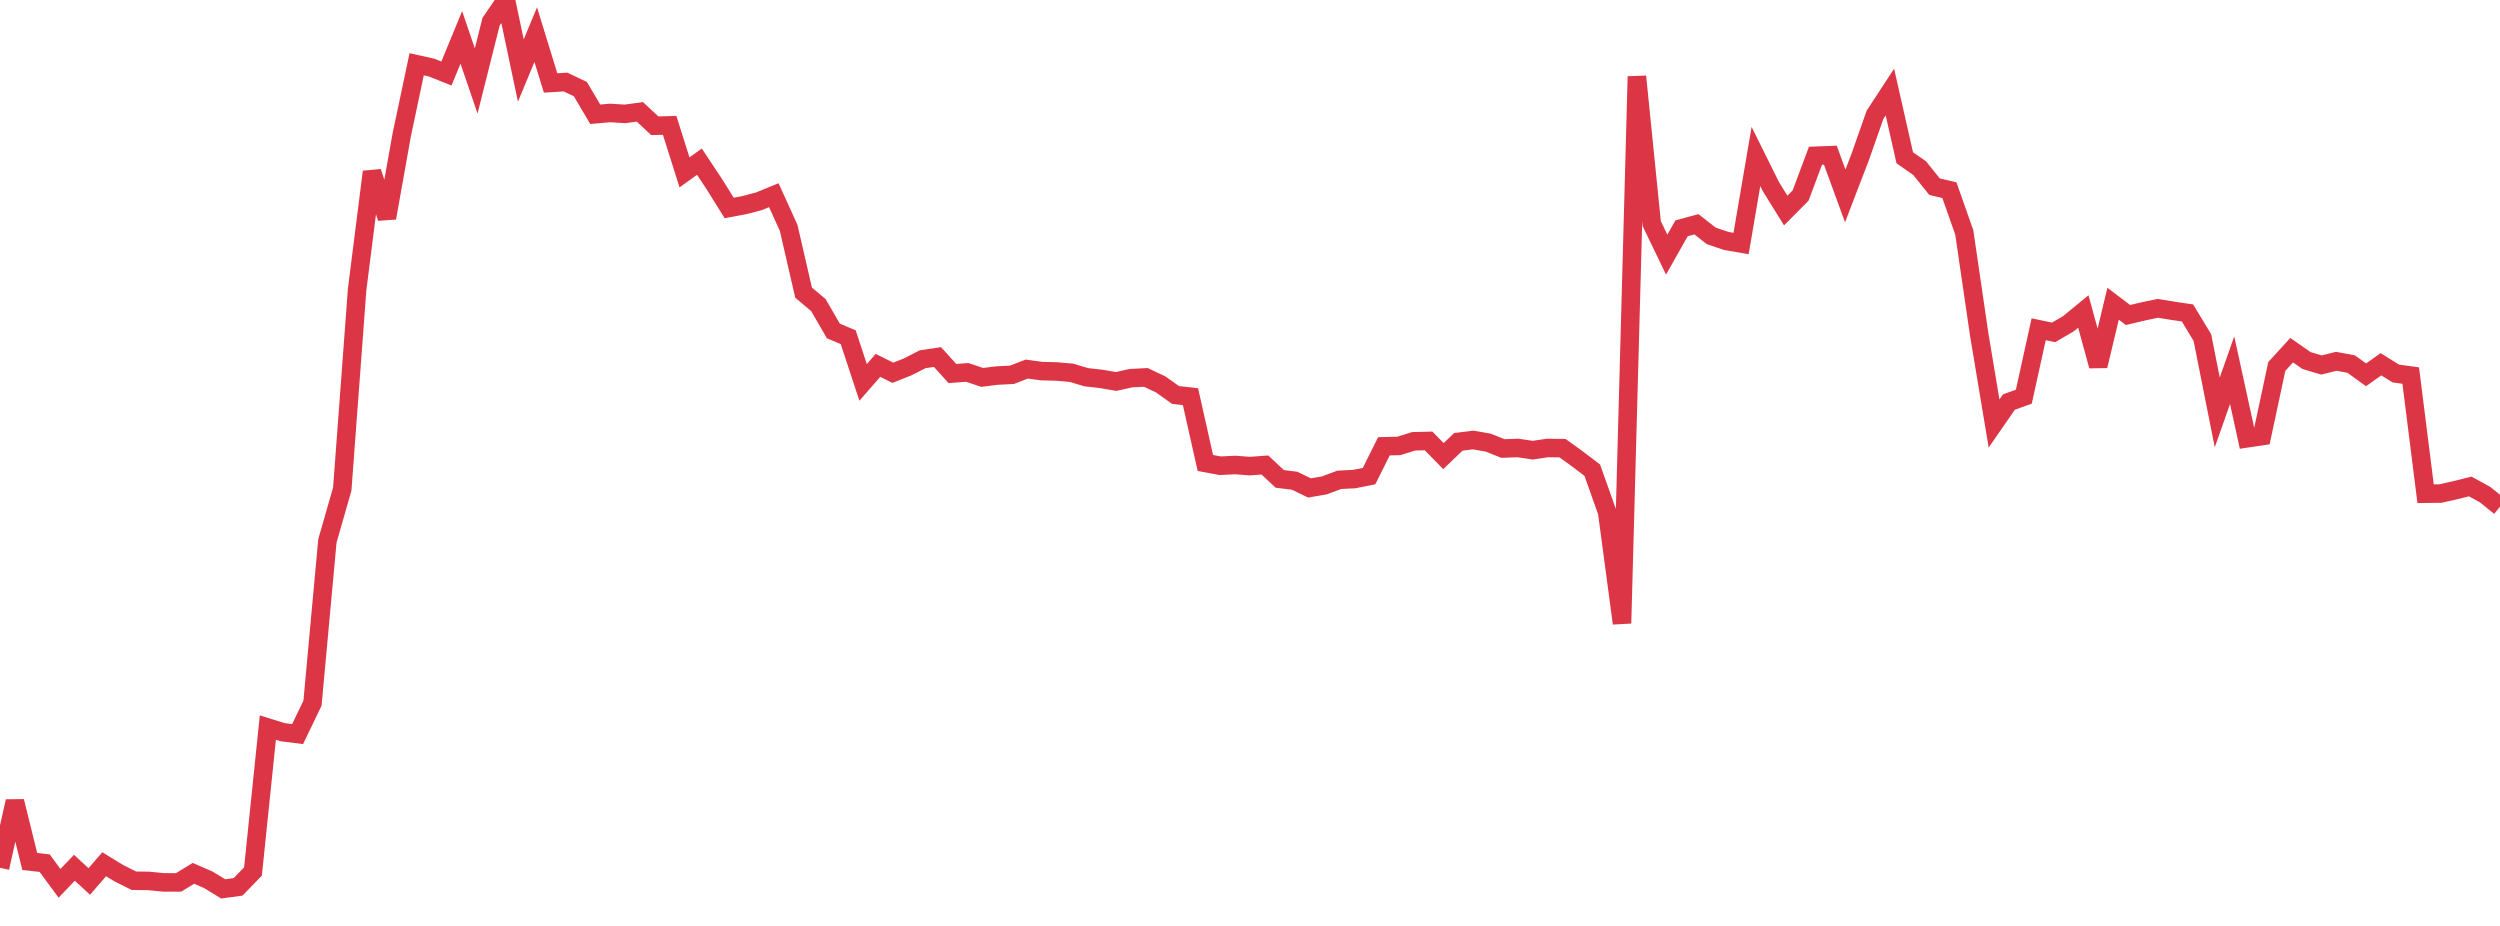 <?xml version="1.0" standalone="no"?>
<!DOCTYPE svg PUBLIC "-//W3C//DTD SVG 1.1//EN" "http://www.w3.org/Graphics/SVG/1.1/DTD/svg11.dtd">
<svg width="135" height="50" viewBox="0 0 135 50" preserveAspectRatio="none" class="sparkline" xmlns="http://www.w3.org/2000/svg"
xmlns:xlink="http://www.w3.org/1999/xlink"><path  class="sparkline--line" d="M 0 46.86 L 0 46.86 L 0.804 43.27 L 1.607 46.52 L 2.411 46.61 L 3.214 47.7 L 4.018 46.86 L 4.821 47.6 L 5.625 46.67 L 6.429 47.16 L 7.232 47.56 L 8.036 47.57 L 8.839 47.65 L 9.643 47.65 L 10.446 47.16 L 11.25 47.51 L 12.054 48 L 12.857 47.89 L 13.661 47.06 L 14.464 39.29 L 15.268 39.54 L 16.071 39.64 L 16.875 37.97 L 17.679 29.21 L 18.482 26.41 L 19.286 15.62 L 20.089 9.28 L 20.893 11.77 L 21.696 7.27 L 22.5 3.47 L 23.304 3.65 L 24.107 3.97 L 24.911 2.02 L 25.714 4.37 L 26.518 1.17 L 27.321 0 L 28.125 3.81 L 28.929 1.87 L 29.732 4.48 L 30.536 4.43 L 31.339 4.81 L 32.143 6.17 L 32.946 6.1 L 33.75 6.15 L 34.554 6.04 L 35.357 6.79 L 36.161 6.77 L 36.964 9.31 L 37.768 8.73 L 38.571 9.94 L 39.375 11.23 L 40.179 11.08 L 40.982 10.87 L 41.786 10.54 L 42.589 12.31 L 43.393 15.8 L 44.196 16.48 L 45 17.87 L 45.804 18.21 L 46.607 20.65 L 47.411 19.73 L 48.214 20.13 L 49.018 19.81 L 49.821 19.4 L 50.625 19.28 L 51.429 20.17 L 52.232 20.11 L 53.036 20.38 L 53.839 20.28 L 54.643 20.24 L 55.446 19.93 L 56.25 20.04 L 57.054 20.06 L 57.857 20.13 L 58.661 20.37 L 59.464 20.46 L 60.268 20.6 L 61.071 20.42 L 61.875 20.38 L 62.679 20.76 L 63.482 21.33 L 64.286 21.42 L 65.089 25 L 65.893 25.15 L 66.696 25.11 L 67.5 25.17 L 68.304 25.11 L 69.107 25.86 L 69.911 25.96 L 70.714 26.35 L 71.518 26.21 L 72.321 25.91 L 73.125 25.87 L 73.929 25.71 L 74.732 24.1 L 75.536 24.08 L 76.339 23.83 L 77.143 23.81 L 77.946 24.63 L 78.75 23.86 L 79.554 23.76 L 80.357 23.9 L 81.161 24.22 L 81.964 24.19 L 82.768 24.31 L 83.571 24.19 L 84.375 24.2 L 85.179 24.78 L 85.982 25.39 L 86.786 27.65 L 87.589 33.66 L 88.393 4.13 L 89.196 12.08 L 90 13.75 L 90.804 12.33 L 91.607 12.11 L 92.411 12.74 L 93.214 13.01 L 94.018 13.15 L 94.821 8.45 L 95.625 10.07 L 96.429 11.37 L 97.232 10.56 L 98.036 8.41 L 98.839 8.38 L 99.643 10.58 L 100.446 8.49 L 101.25 6.2 L 102.054 4.97 L 102.857 8.52 L 103.661 9.08 L 104.464 10.08 L 105.268 10.27 L 106.071 12.55 L 106.875 18.05 L 107.679 22.87 L 108.482 21.71 L 109.286 21.42 L 110.089 17.78 L 110.893 17.95 L 111.696 17.48 L 112.5 16.82 L 113.304 19.76 L 114.107 16.4 L 114.911 17.01 L 115.714 16.82 L 116.518 16.65 L 117.321 16.78 L 118.125 16.9 L 118.929 18.23 L 119.732 22.27 L 120.536 19.99 L 121.339 23.67 L 122.143 23.55 L 122.946 19.79 L 123.75 18.91 L 124.554 19.47 L 125.357 19.71 L 126.161 19.51 L 126.964 19.66 L 127.768 20.24 L 128.571 19.67 L 129.375 20.17 L 130.179 20.28 L 130.982 26.66 L 131.786 26.65 L 132.589 26.47 L 133.393 26.27 L 134.196 26.71 L 135 27.36" fill="none" stroke-width="1" stroke="#dc3545"></path></svg>